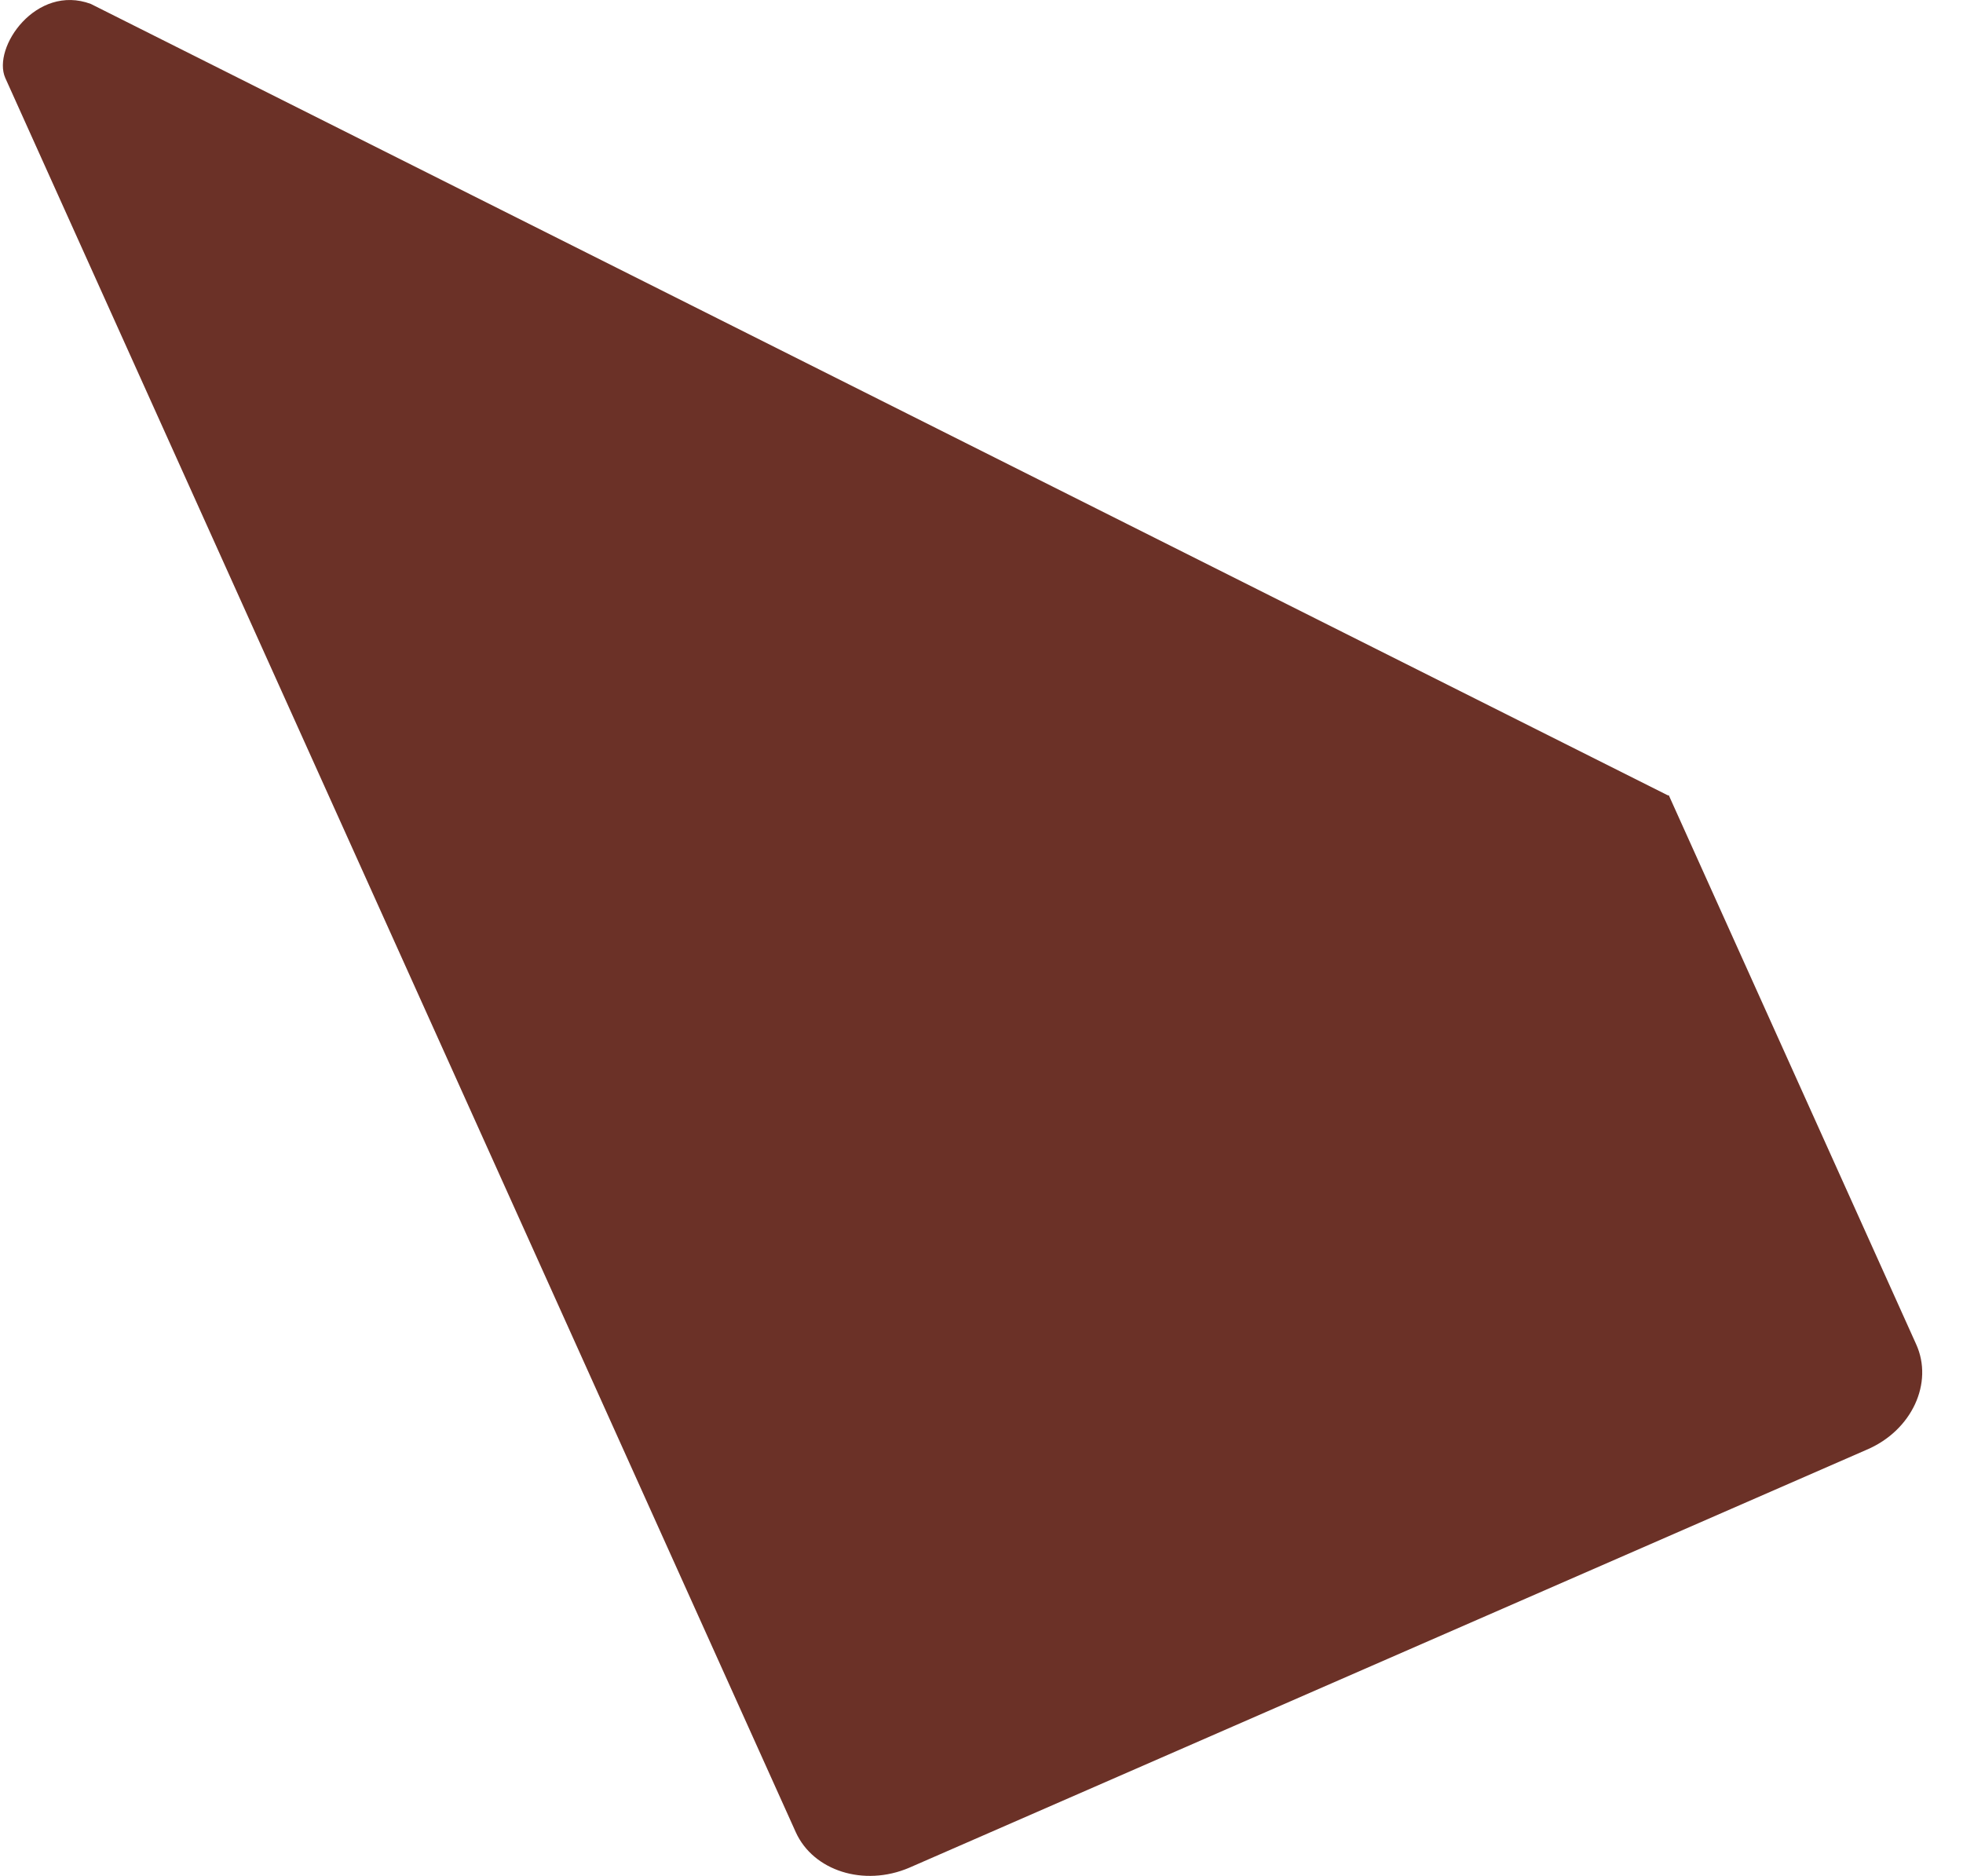 <svg width="45" height="43" viewBox="0 0 45 43" fill="none" xmlns="http://www.w3.org/2000/svg">
<path d="M38.232 18.23L2.082 0.09C0.83 -0.376 -0.186 1.09 0.121 1.787L18.243 41.999C18.645 42.883 19.803 43.255 20.842 42.813L42.792 33.231C43.832 32.789 44.328 31.696 43.926 30.813L38.256 18.23H38.232Z" fill="#6B3127"/>
</svg>
